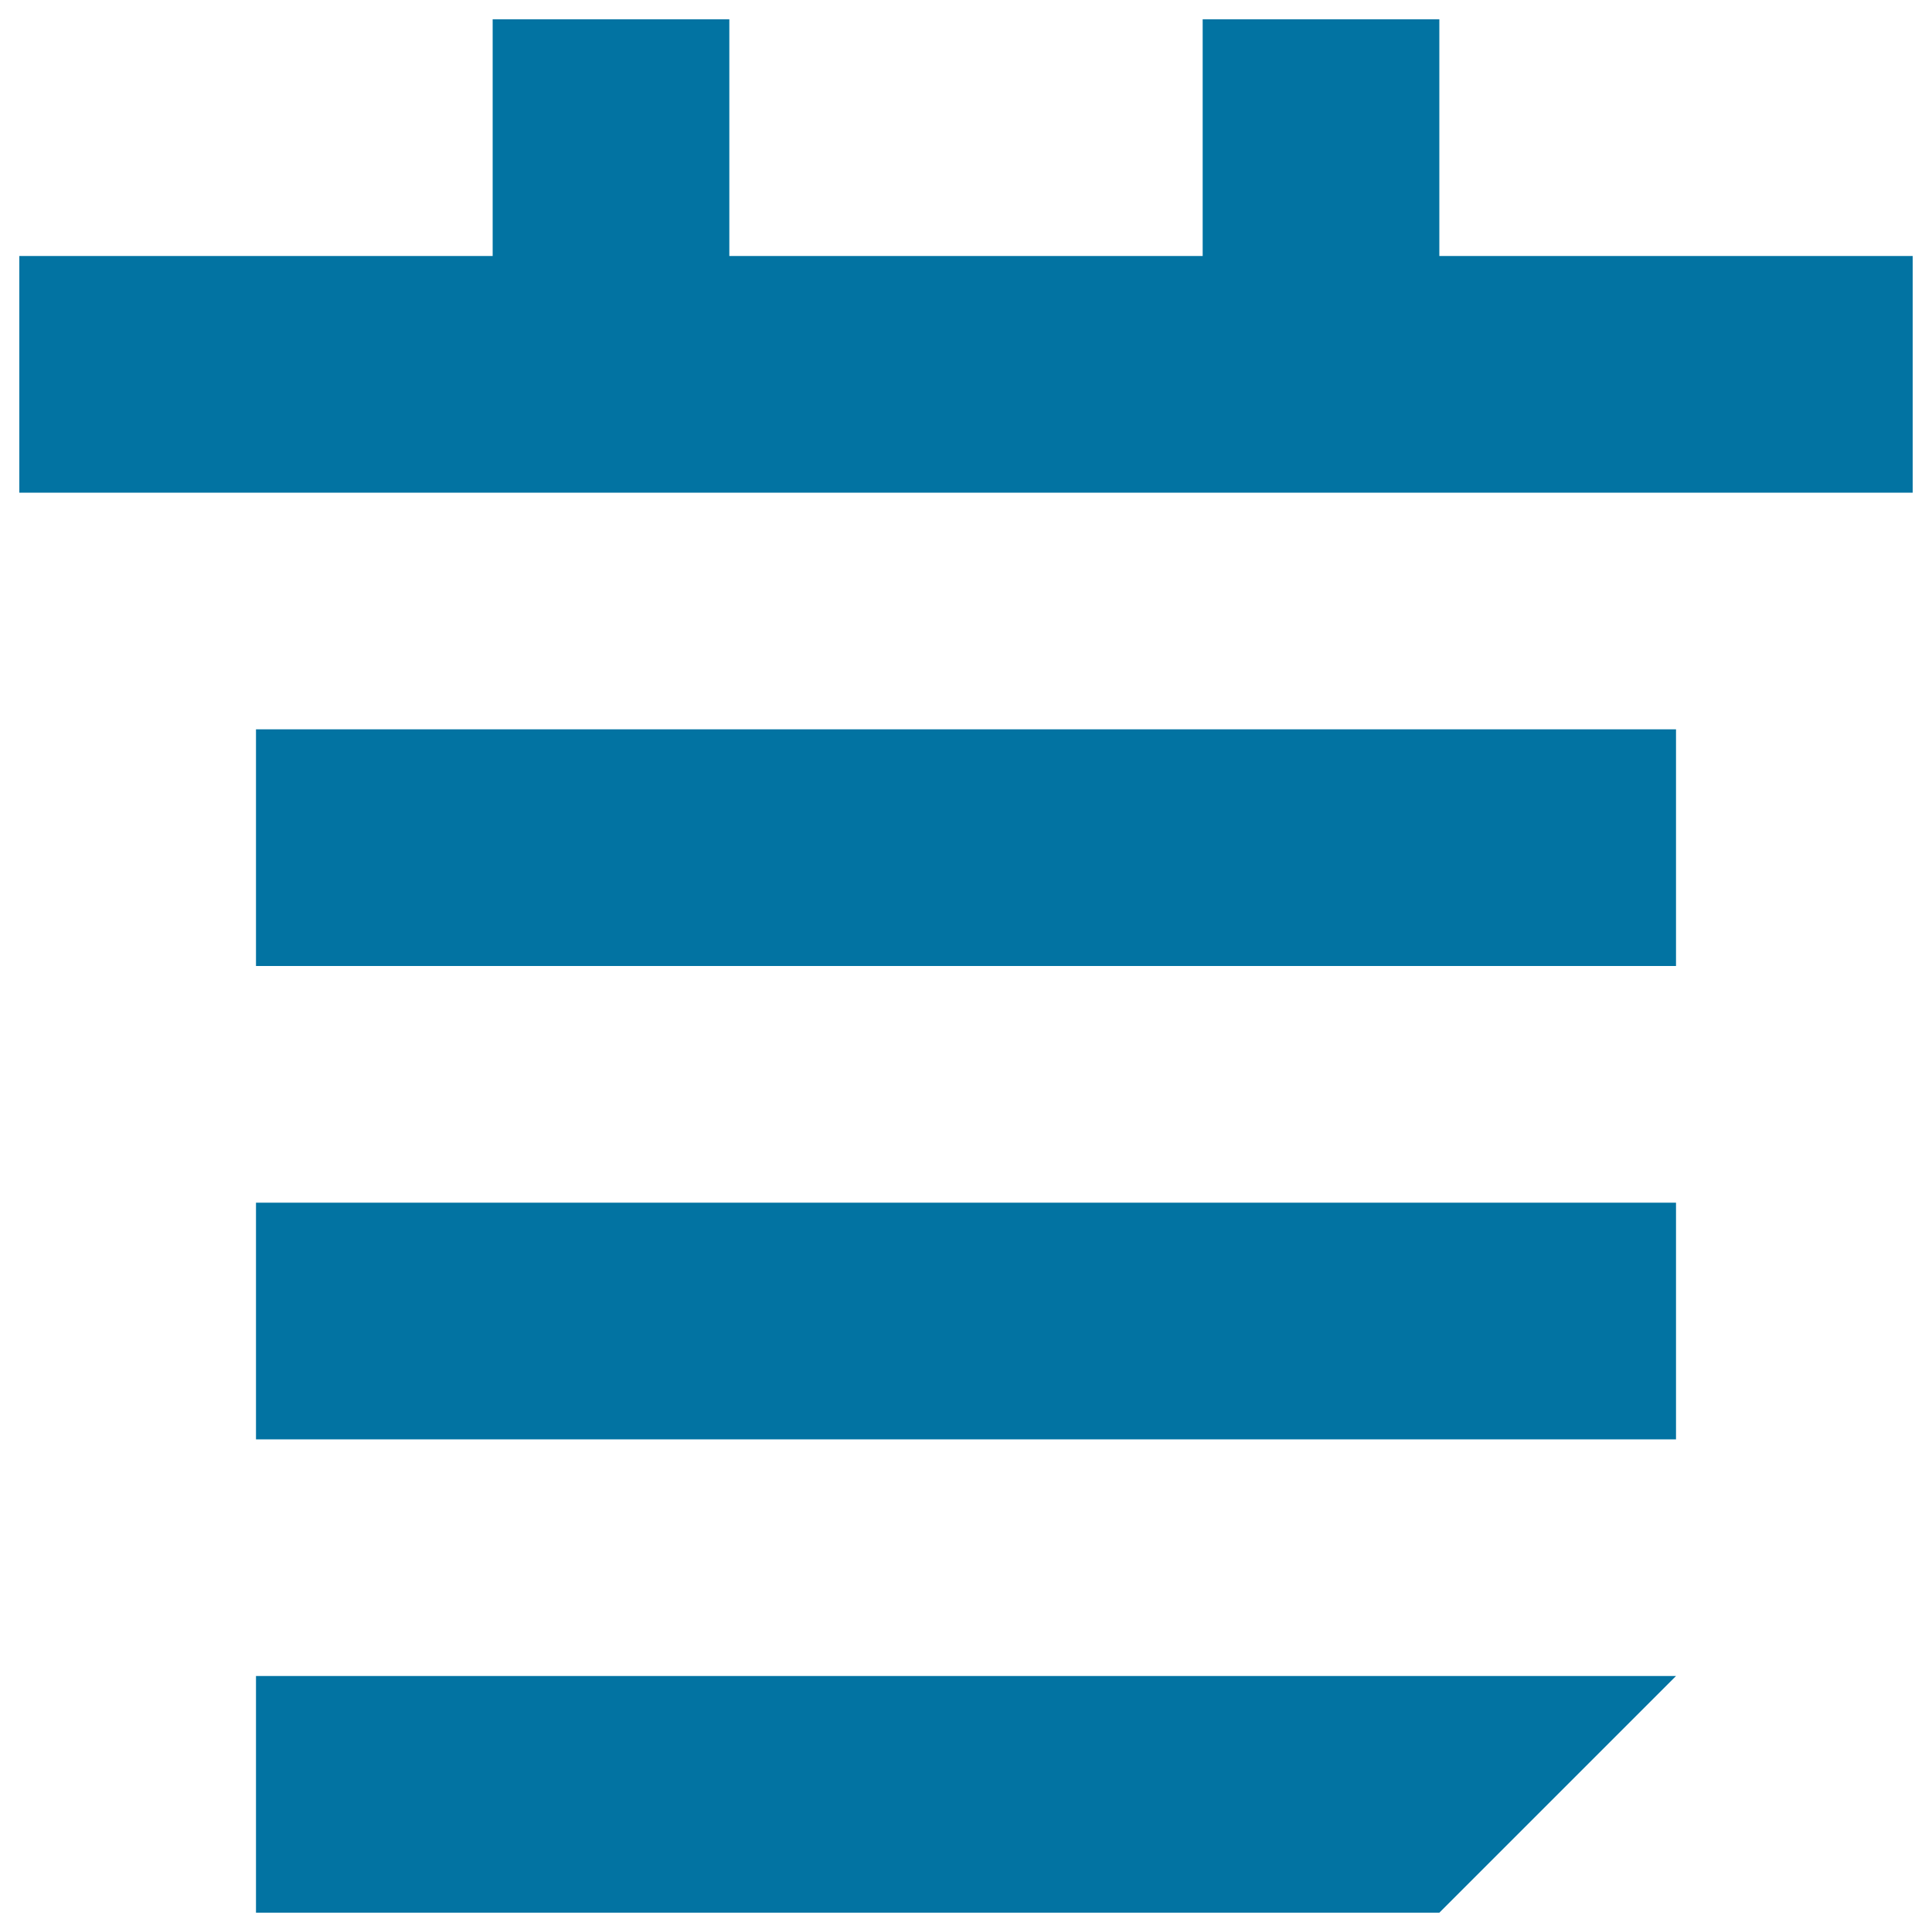 <svg xmlns="http://www.w3.org/2000/svg" viewBox="0 0 1000 1000" style="fill:#0273a2">
<title>Calendar Date SVG icon</title>
<g><path d="M745,132.5V10H622.5v122.5h-245V10H255v122.5H10V255h980V132.5H745z M132.5,622.5h735V745h-735V622.5z M132.5,377.5h735V500h-735V377.5z M132.5,990H745l122.5-122.5h-735V990z"/></g>
</svg>